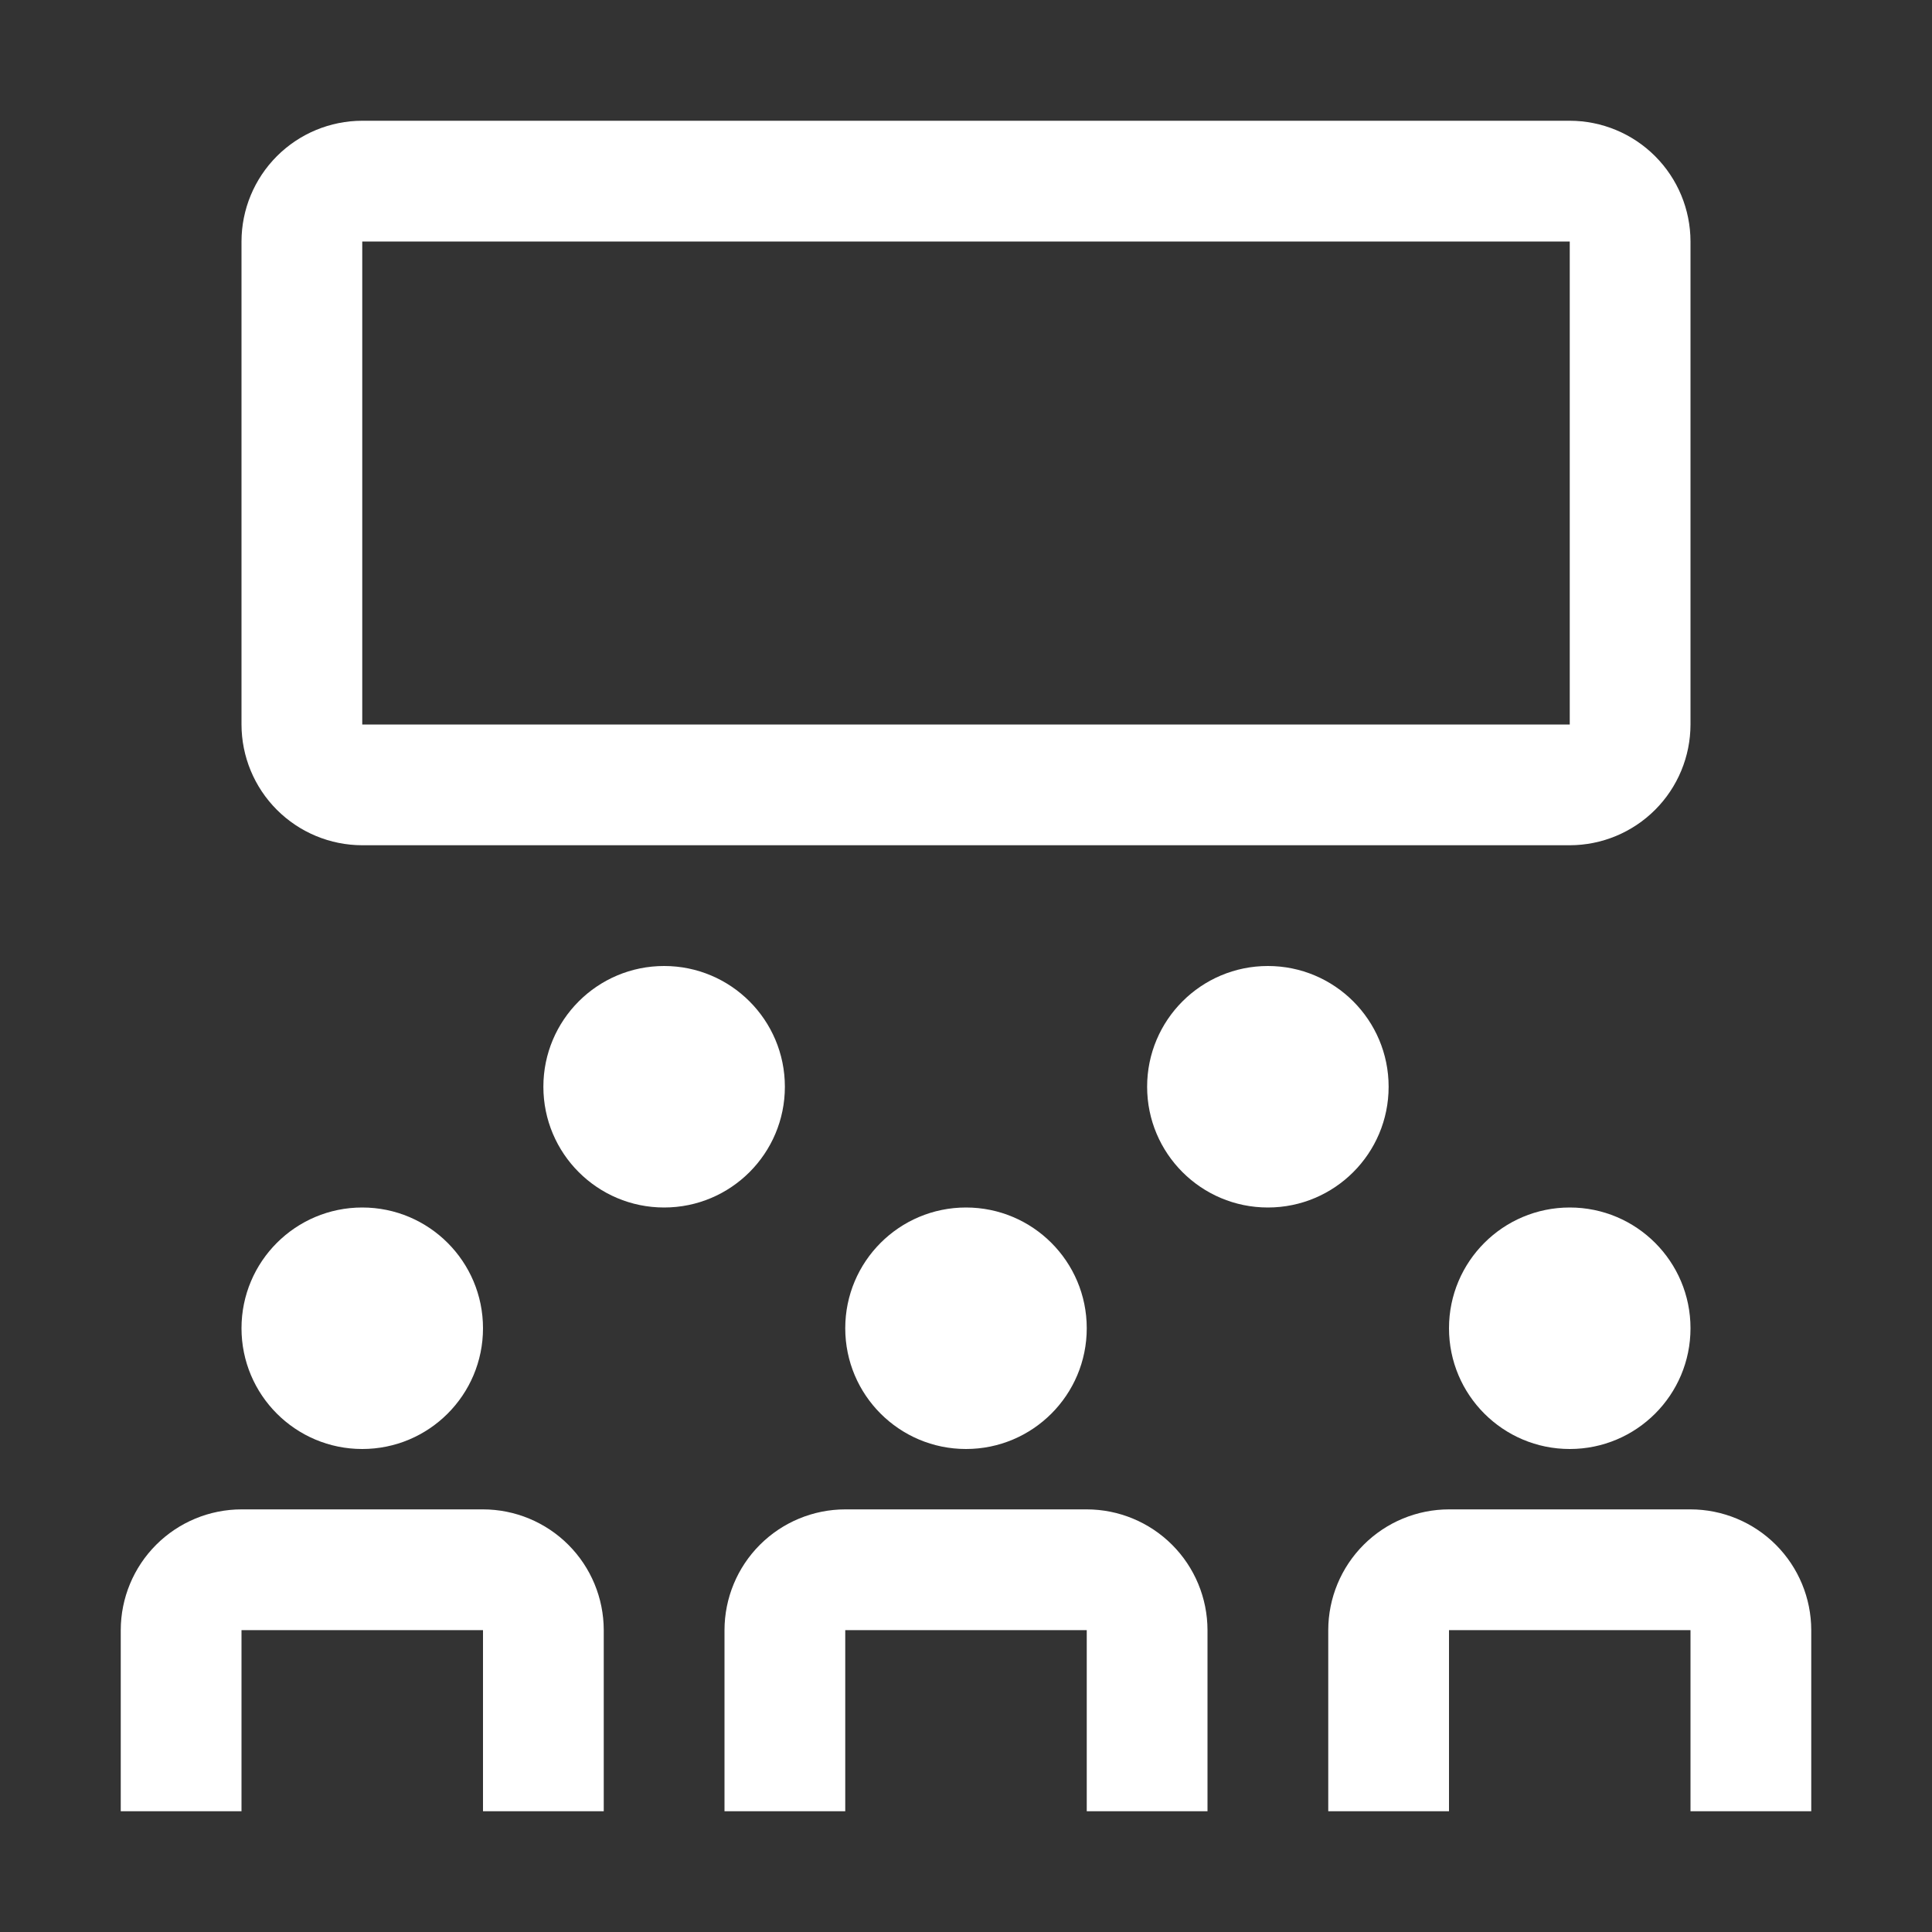 <svg width="52" height="52" viewBox="0 0 52 52" fill="none" xmlns="http://www.w3.org/2000/svg">
<rect x="0" y="0" width="52" height="52" fill="#333333" stroke="none"/>
<path d="M16.25 48.75H13V43.875H6.5V48.75H3.25V43.875C3.251 43.013 3.594 42.187 4.203 41.578C4.812 40.969 5.638 40.626 6.5 40.625H13C13.862 40.626 14.688 40.969 15.297 41.578C15.906 42.187 16.249 43.013 16.25 43.875V48.75Z" fill="white"/>
<path d="M48.75 48.75H45.5V43.875H39V48.75H35.75V43.875C35.751 43.013 36.094 42.187 36.703 41.578C37.312 40.969 38.138 40.626 39 40.625H45.5C46.362 40.626 47.188 40.969 47.797 41.578C48.406 42.187 48.749 43.013 48.75 43.875V48.75Z" fill="white"/>
<path d="M32.5 48.75H29.25V43.875H22.75V48.75H19.5V43.875C19.501 43.013 19.844 42.187 20.453 41.578C21.062 40.969 21.888 40.626 22.75 40.625H29.25C30.112 40.626 30.938 40.969 31.547 41.578C32.156 42.187 32.499 43.013 32.5 43.875V48.75Z" fill="white"/>
<path d="M26 39C27.795 39 29.25 37.545 29.25 35.75C29.25 33.955 27.795 32.5 26 32.5C24.205 32.5 22.75 33.955 22.75 35.75C22.75 37.545 24.205 39 26 39Z" fill="white"/>
<path d="M9.75 39C11.545 39 13 37.545 13 35.75C13 33.955 11.545 32.5 9.75 32.5C7.955 32.5 6.5 33.955 6.5 35.75C6.5 37.545 7.955 39 9.75 39Z" fill="white"/>
<path d="M42.25 39C44.045 39 45.5 37.545 45.5 35.75C45.5 33.955 44.045 32.5 42.25 32.5C40.455 32.5 39 33.955 39 35.75C39 37.545 40.455 39 42.25 39Z" fill="white"/>
<path d="M34.125 32.5C35.92 32.5 37.375 31.045 37.375 29.25C37.375 27.455 35.92 26 34.125 26C32.33 26 30.875 27.455 30.875 29.25C30.875 31.045 32.33 32.5 34.125 32.5Z" fill="white"/>
<path d="M17.875 32.5C19.67 32.5 21.125 31.045 21.125 29.25C21.125 27.455 19.67 26 17.875 26C16.08 26 14.625 27.455 14.625 29.25C14.625 31.045 16.08 32.5 17.875 32.5Z" fill="white"/>
<path d="M42.25 22.75H9.75C8.888 22.749 8.062 22.406 7.453 21.797C6.844 21.188 6.501 20.362 6.5 19.5V6.5C6.501 5.638 6.844 4.812 7.453 4.203C8.062 3.594 8.888 3.251 9.75 3.25H42.25C43.112 3.251 43.938 3.594 44.547 4.203C45.156 4.812 45.499 5.638 45.5 6.5V19.5C45.499 20.362 45.156 21.188 44.547 21.797C43.938 22.406 43.112 22.749 42.25 22.75ZM9.75 6.5V19.5H42.25V6.5H9.75Z" fill="white"/>
</svg>
